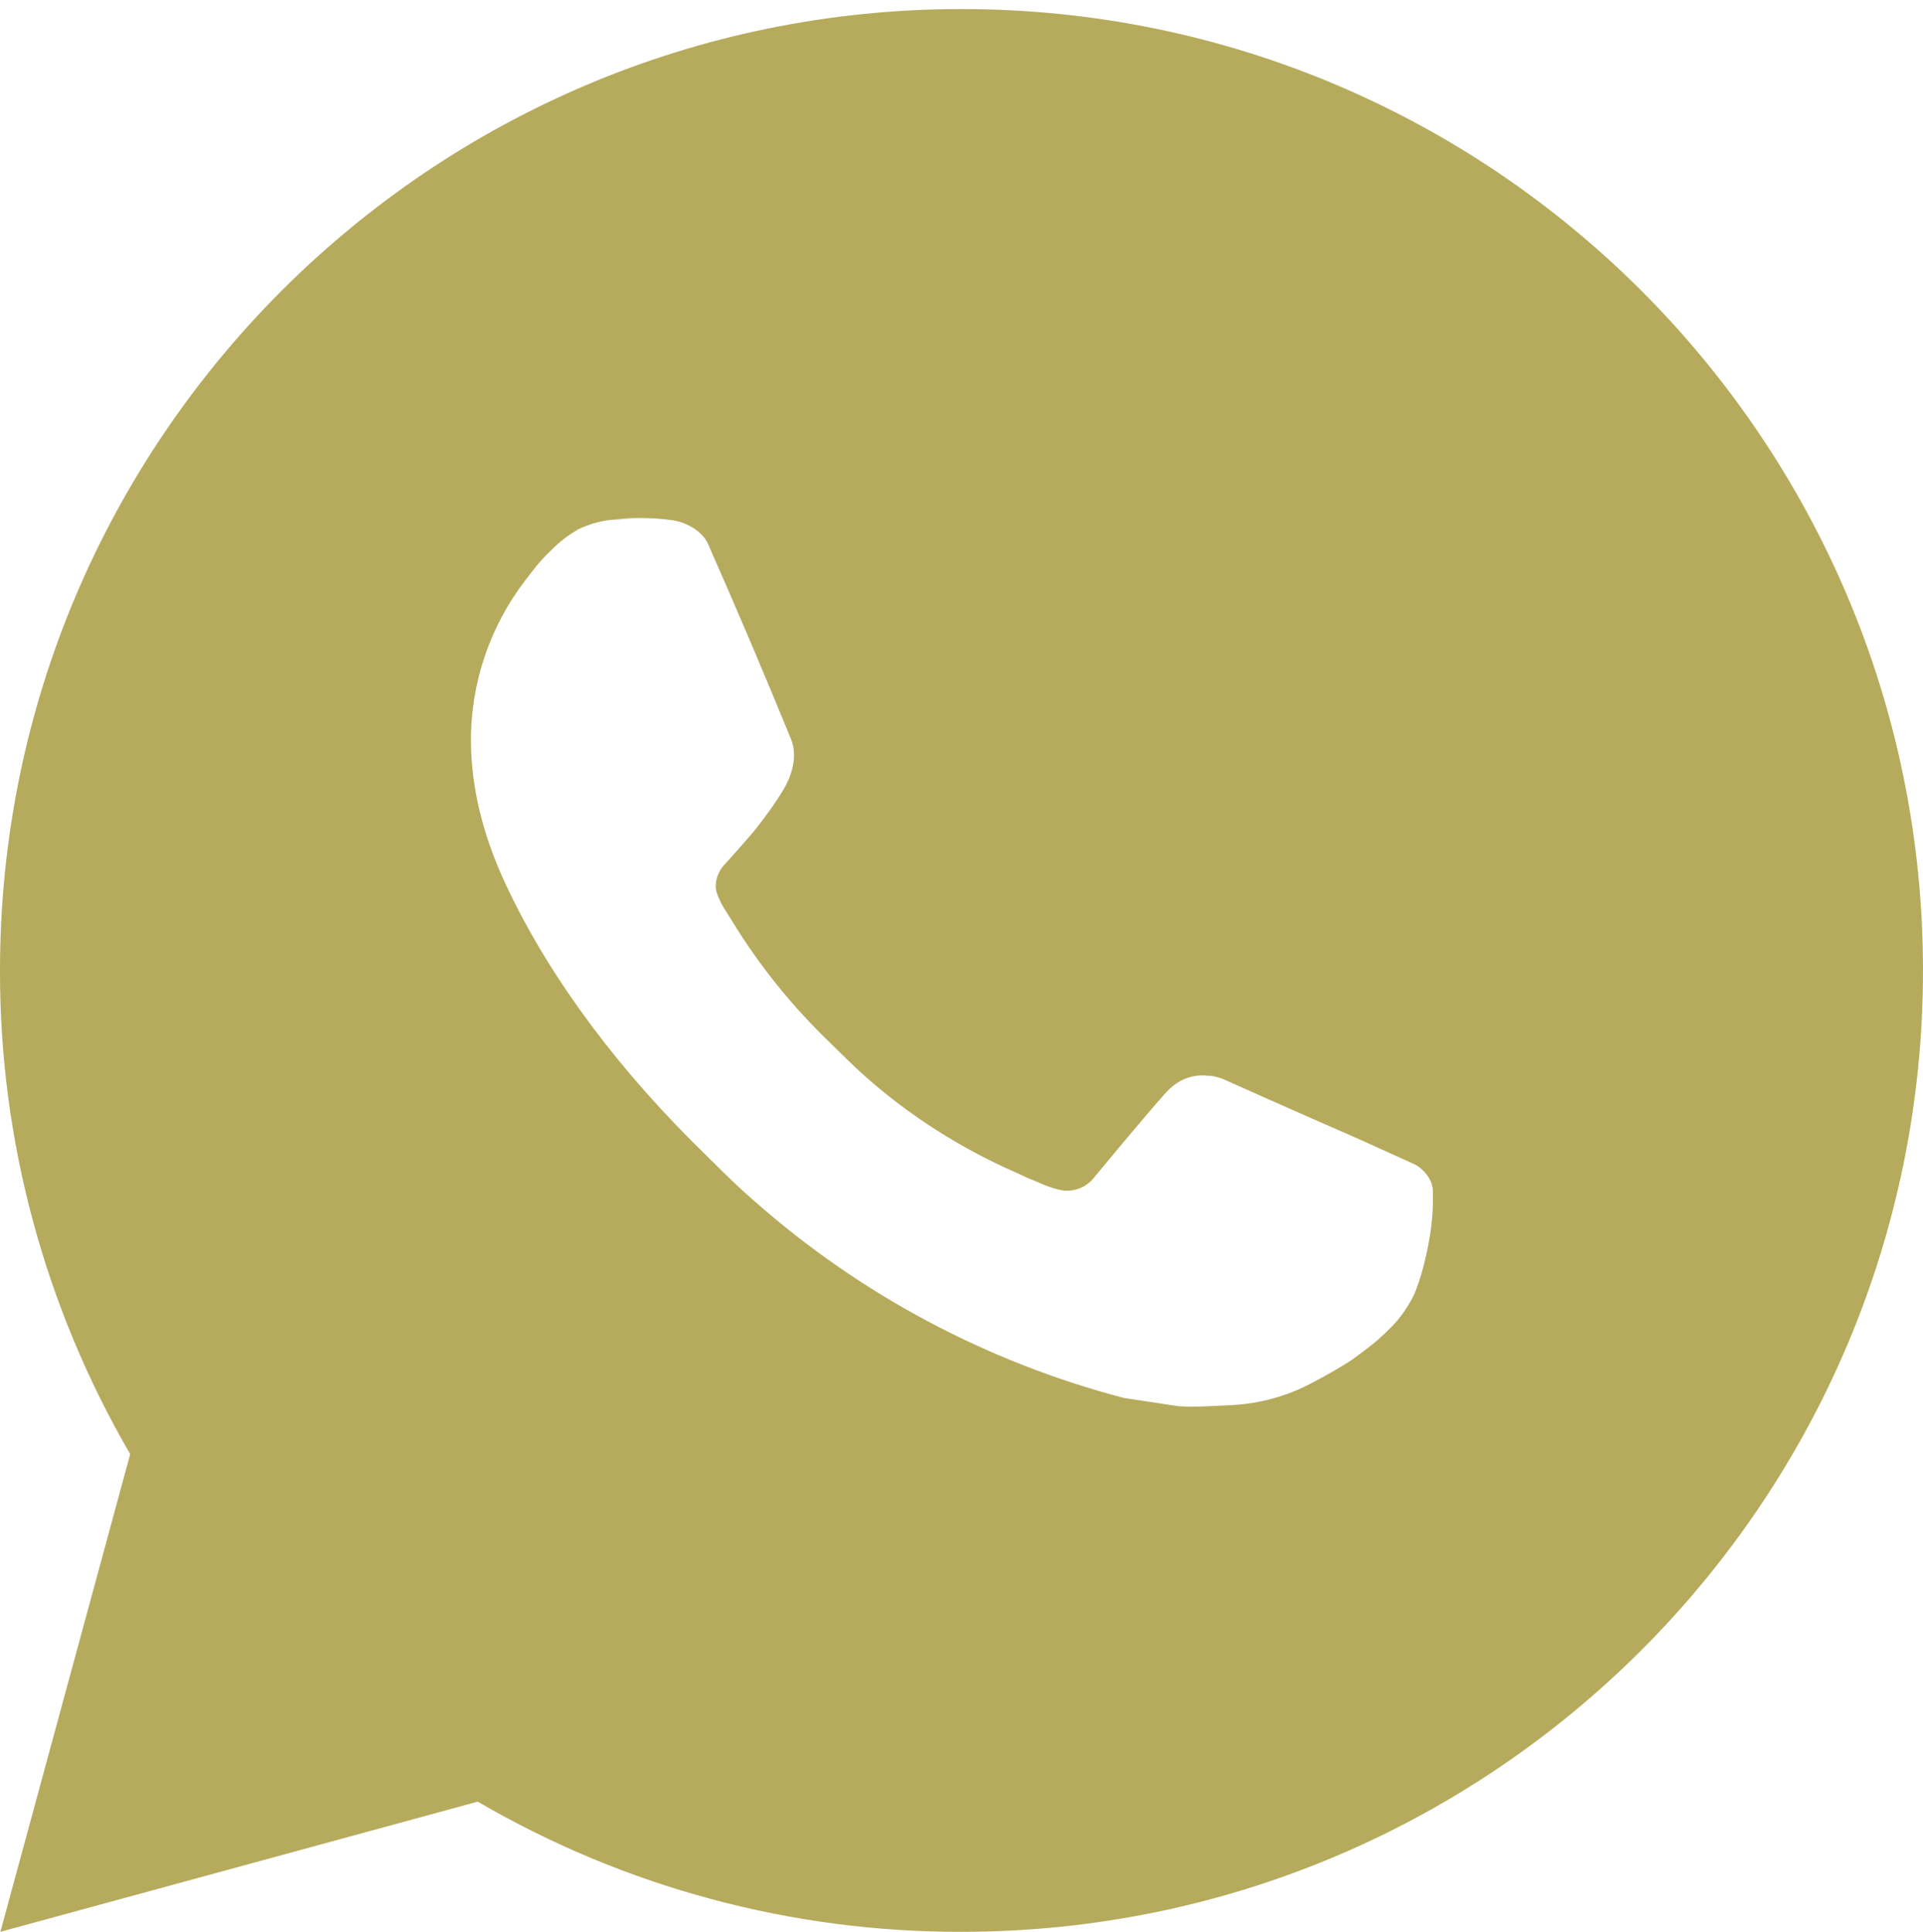 <?xml version="1.0" encoding="utf-8"?>
<!-- Generator: $$$/GeneralStr/196=Adobe Illustrator 27.6.0, SVG Export Plug-In . SVG Version: 6.00 Build 0)  -->
<svg version="1.1" id="Ebene_1" xmlns="http://www.w3.org/2000/svg" xmlns:xlink="http://www.w3.org/1999/xlink" x="0px" y="0px"
	 viewBox="0 0 509.6 512" style="enable-background:new 0 0 509.6 512;" xml:space="preserve">
<style type="text/css">
	.st0{fill:#b6ab5d;}
</style>
<path class="st0" d="M254.8,2.4c140.7,0,254.8,114.1,254.8,254.8S395.5,512,254.8,512c-45,0.1-89.3-11.8-128.2-34.5L0.1,512
	l34.4-126.6C11.9,346.5-0.1,302.3,0,257.2C0,116.5,114.1,2.4,254.8,2.4z M168,137.5l-5.1,0.2c-3.3,0.2-6.5,1.1-9.5,2.5
	c-2.8,1.6-5.3,3.5-7.5,5.8c-3.1,2.9-4.8,5.4-6.7,7.8c-9.4,12.3-14.5,27.3-14.4,42.8c0.1,12.5,3.3,24.6,8.4,36
	c10.4,23,27.6,47.3,50.2,69.9c5.5,5.4,10.8,10.9,16.6,15.9c28.1,24.8,61.6,42.6,97.8,52.1l14.5,2.2c4.7,0.3,9.4-0.1,14.2-0.3
	c7.4-0.4,14.7-2.4,21.2-5.9c3.3-1.7,6.6-3.6,9.8-5.6c0,0,1.1-0.7,3.2-2.3c3.4-2.5,5.6-4.4,8.4-7.3c2.1-2.2,3.9-4.8,5.4-7.7
	c2-4.2,4-12.1,4.8-18.7c0.6-5,0.4-7.8,0.4-9.5c-0.1-2.7-2.4-5.6-4.8-6.8l-14.8-6.7c0,0-22.2-9.7-35.7-15.8c-1.4-0.6-2.9-1-4.5-1
	c-3.5-0.4-7,0.8-9.6,3.2c-0.1-0.1-1.8,1.4-20.3,23.7c-2.2,2.9-5.9,4.2-9.4,3.3c-1.7-0.4-3.3-1-4.9-1.7c-3.2-1.3-4.3-1.8-6.4-2.8
	c-14.6-6.4-28.2-15-40.1-25.6c-3.2-2.8-6.2-5.9-9.2-8.8c-10-9.6-18.8-20.5-26-32.3l-1.5-2.4c-1.1-1.6-2-3.4-2.6-5.2
	c-1-3.7,1.6-6.8,1.6-6.8s6.2-6.8,9.1-10.4c2.8-3.6,5.2-7,6.7-9.5c3-4.8,3.9-9.8,2.4-13.7c-7.1-17.4-14.5-34.8-22.1-52
	c-1.5-3.4-6-5.9-10-6.3c-1.4-0.2-2.8-0.3-4.1-0.4c-3.4-0.2-6.9-0.1-10.3,0.1L168,137.5L168,137.5z"/>
</svg>
